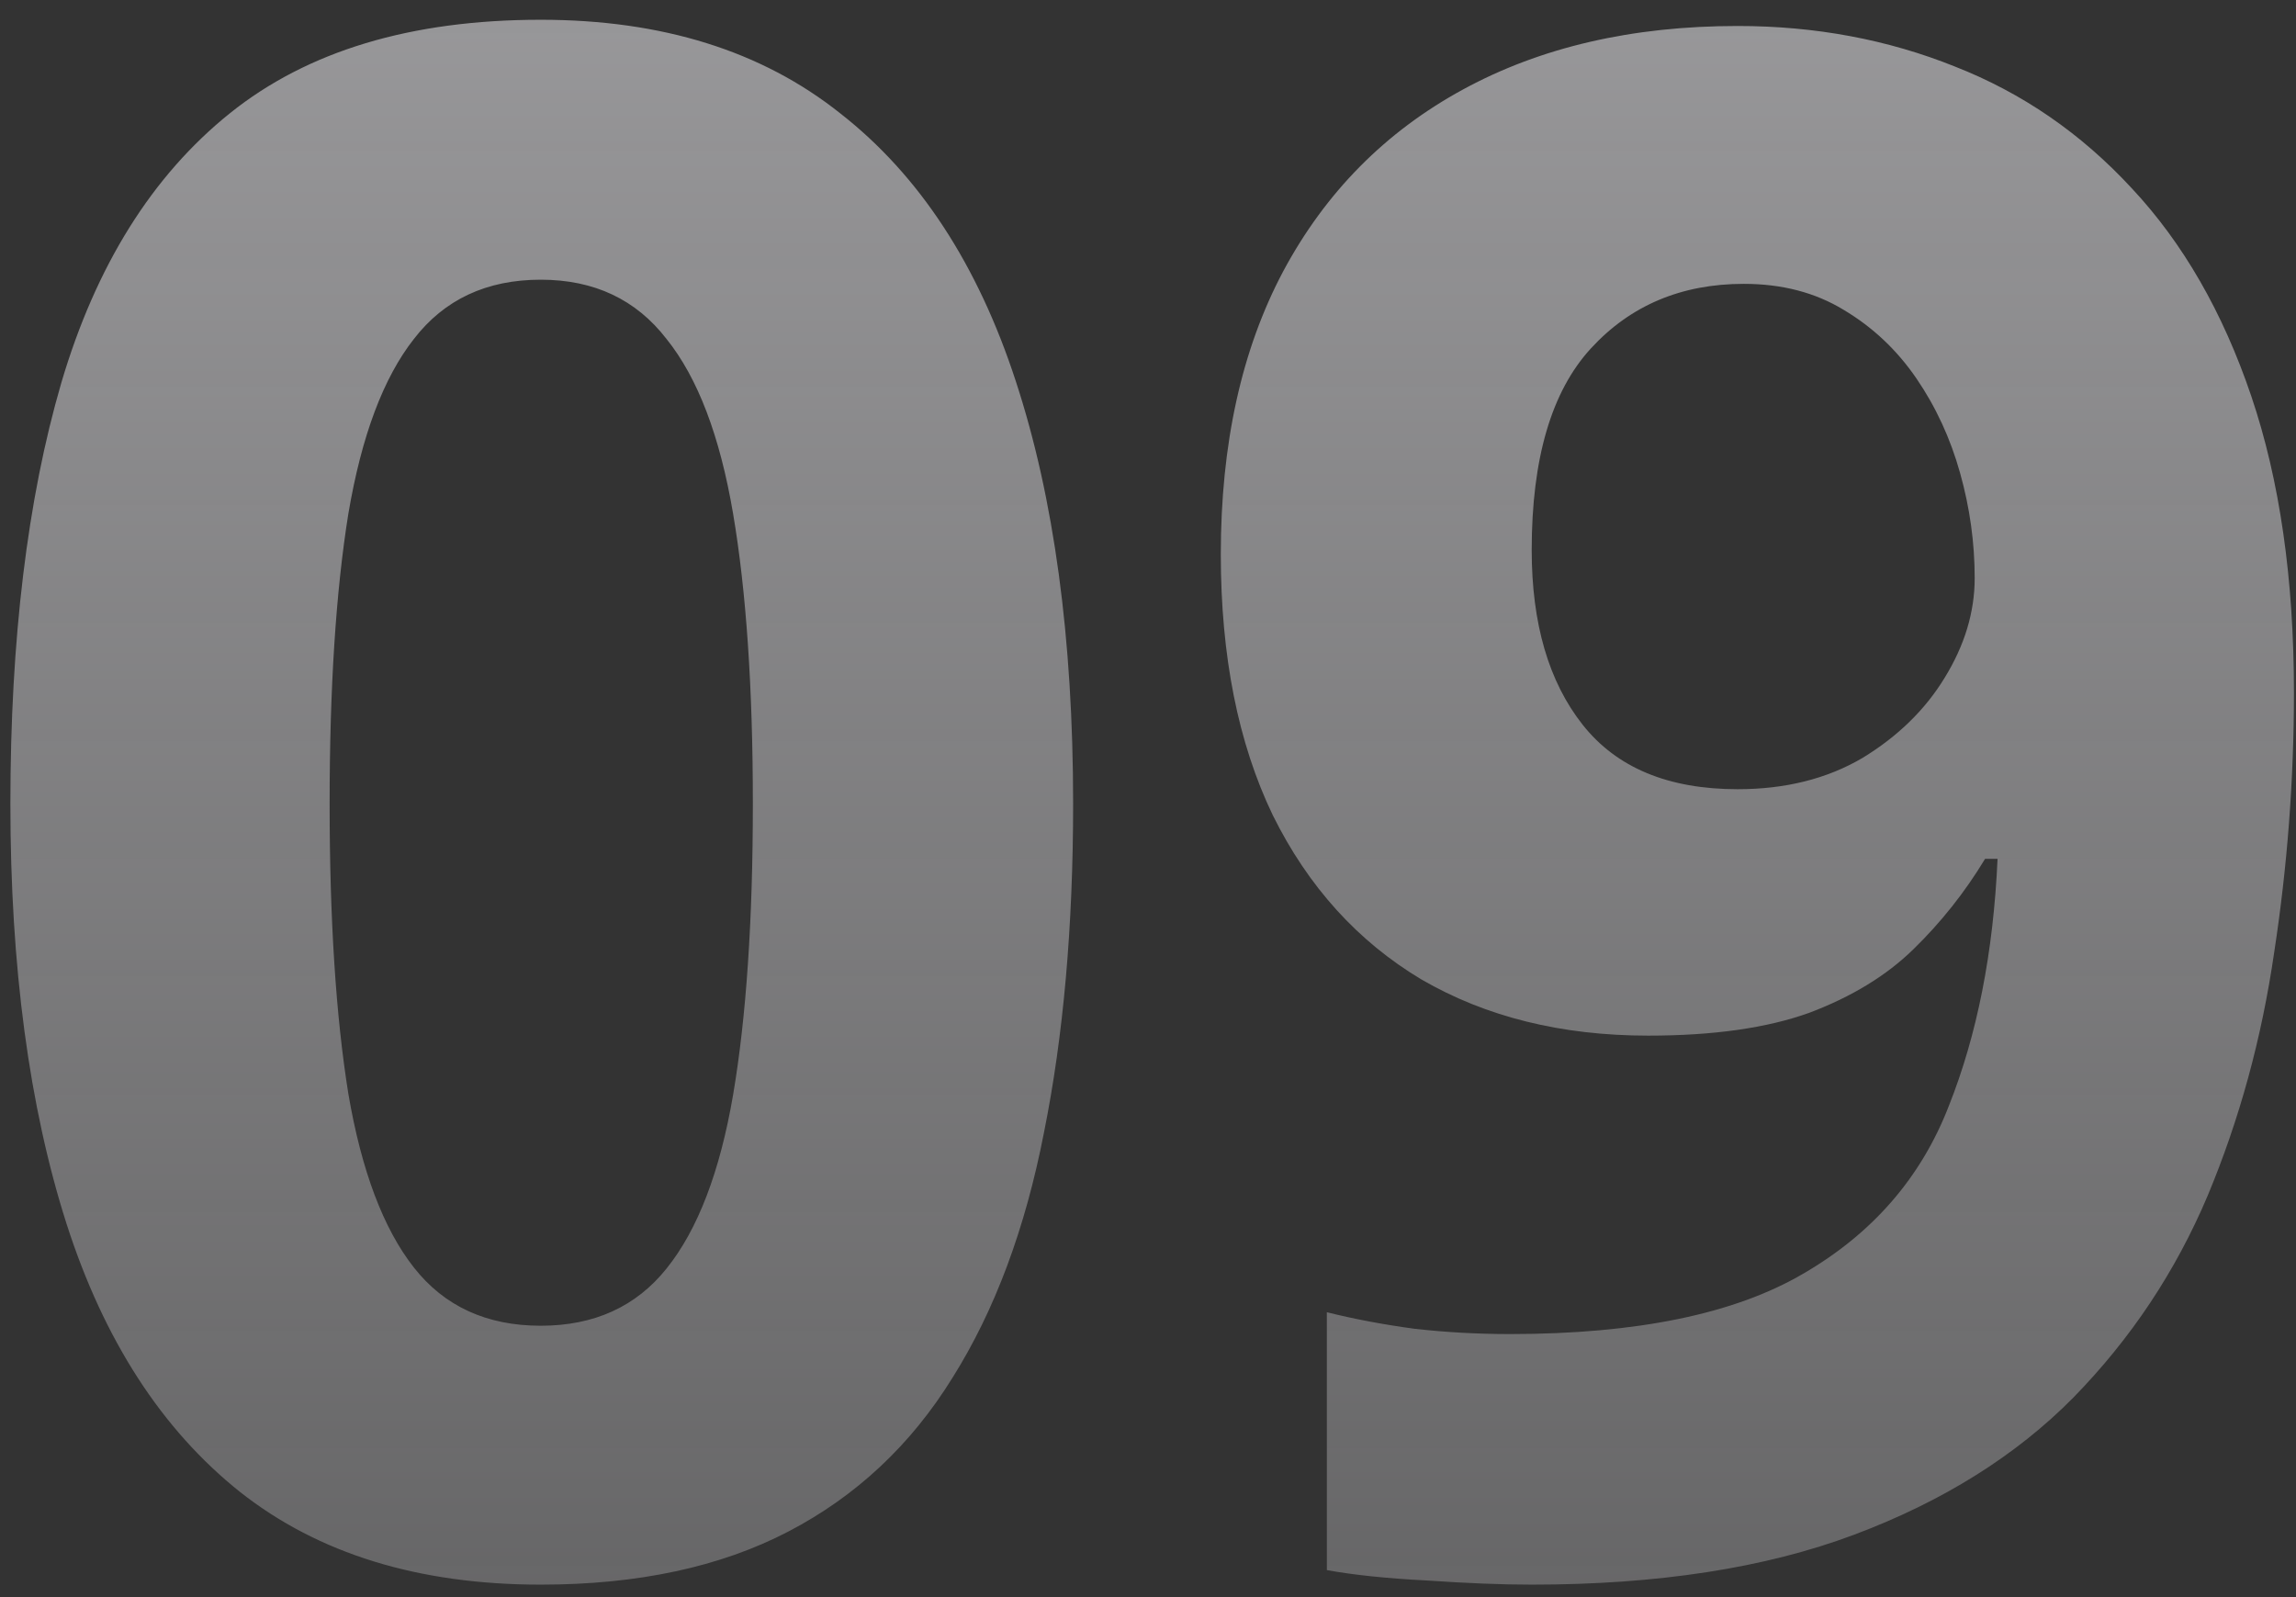 <?xml version="1.0" encoding="UTF-8"?> <svg xmlns="http://www.w3.org/2000/svg" width="69" height="48" viewBox="0 0 69 48" fill="none"><rect x="0" y="0" width="69" height="48" fill="#333333" stroke="none"/> <path opacity="0.6" d="M32.25 24.156C32.25 27.844 31.958 31.135 31.375 34.031C30.812 36.927 29.896 39.385 28.625 41.406C27.375 43.427 25.729 44.969 23.688 46.031C21.646 47.094 19.167 47.625 16.25 47.625C12.583 47.625 9.573 46.698 7.219 44.844C4.865 42.969 3.125 40.281 2 36.781C0.875 33.26 0.312 29.052 0.312 24.156C0.312 19.219 0.823 15 1.844 11.5C2.885 7.979 4.573 5.281 6.906 3.406C9.24 1.531 12.354 0.594 16.25 0.594C19.896 0.594 22.896 1.531 25.25 3.406C27.625 5.26 29.385 7.948 30.531 11.469C31.677 14.969 32.25 19.198 32.25 24.156ZM9.906 24.156C9.906 27.635 10.094 30.542 10.469 32.875C10.865 35.188 11.521 36.927 12.438 38.094C13.354 39.26 14.625 39.844 16.25 39.844C17.854 39.844 19.115 39.271 20.031 38.125C20.969 36.958 21.635 35.219 22.031 32.906C22.427 30.573 22.625 27.656 22.625 24.156C22.625 20.677 22.427 17.771 22.031 15.438C21.635 13.104 20.969 11.354 20.031 10.188C19.115 9 17.854 8.406 16.25 8.406C14.625 8.406 13.354 9 12.438 10.188C11.521 11.354 10.865 13.104 10.469 15.438C10.094 17.771 9.906 20.677 9.906 24.156ZM68.938 20.812C68.938 23.438 68.74 26.042 68.344 28.625C67.969 31.208 67.302 33.646 66.344 35.938C65.385 38.208 64.042 40.229 62.312 42C60.583 43.75 58.385 45.125 55.719 46.125C53.052 47.125 49.823 47.625 46.031 47.625C45.135 47.625 44.083 47.583 42.875 47.5C41.667 47.438 40.667 47.333 39.875 47.188V39.438C40.708 39.646 41.594 39.812 42.531 39.938C43.469 40.042 44.417 40.094 45.375 40.094C49.188 40.094 52.125 39.49 54.188 38.281C56.271 37.073 57.729 35.396 58.562 33.25C59.417 31.104 59.906 28.625 60.031 25.812H59.656C59.052 26.812 58.333 27.719 57.5 28.531C56.688 29.323 55.646 29.958 54.375 30.438C53.104 30.896 51.49 31.125 49.531 31.125C46.927 31.125 44.656 30.562 42.719 29.438C40.802 28.292 39.312 26.646 38.25 24.5C37.208 22.333 36.688 19.719 36.688 16.656C36.688 13.344 37.312 10.51 38.562 8.156C39.833 5.781 41.635 3.958 43.969 2.688C46.302 1.417 49.052 0.781 52.219 0.781C54.552 0.781 56.729 1.188 58.75 2C60.771 2.792 62.542 4.01 64.062 5.656C65.604 7.302 66.802 9.385 67.656 11.906C68.51 14.427 68.938 17.396 68.938 20.812ZM52.406 8.531C50.531 8.531 49 9.177 47.812 10.469C46.625 11.76 46.031 13.781 46.031 16.531C46.031 18.74 46.542 20.49 47.562 21.781C48.583 23.073 50.135 23.719 52.219 23.719C53.656 23.719 54.906 23.406 55.969 22.781C57.031 22.135 57.854 21.333 58.438 20.375C59.042 19.396 59.344 18.396 59.344 17.375C59.344 16.312 59.198 15.26 58.906 14.219C58.615 13.177 58.177 12.229 57.594 11.375C57.01 10.521 56.281 9.833 55.406 9.312C54.552 8.792 53.552 8.531 52.406 8.531Z" fill="url(#paint0_linear_214_2255)"></path> <defs> <linearGradient id="paint0_linear_214_2255" x1="248" y1="-10" x2="248" y2="54" gradientUnits="userSpaceOnUse"> <stop stop-color="#ECEBEF"></stop> <stop offset="1" stop-color="#ECEBEF" stop-opacity="0.41"></stop> </linearGradient> </defs> </svg> 
